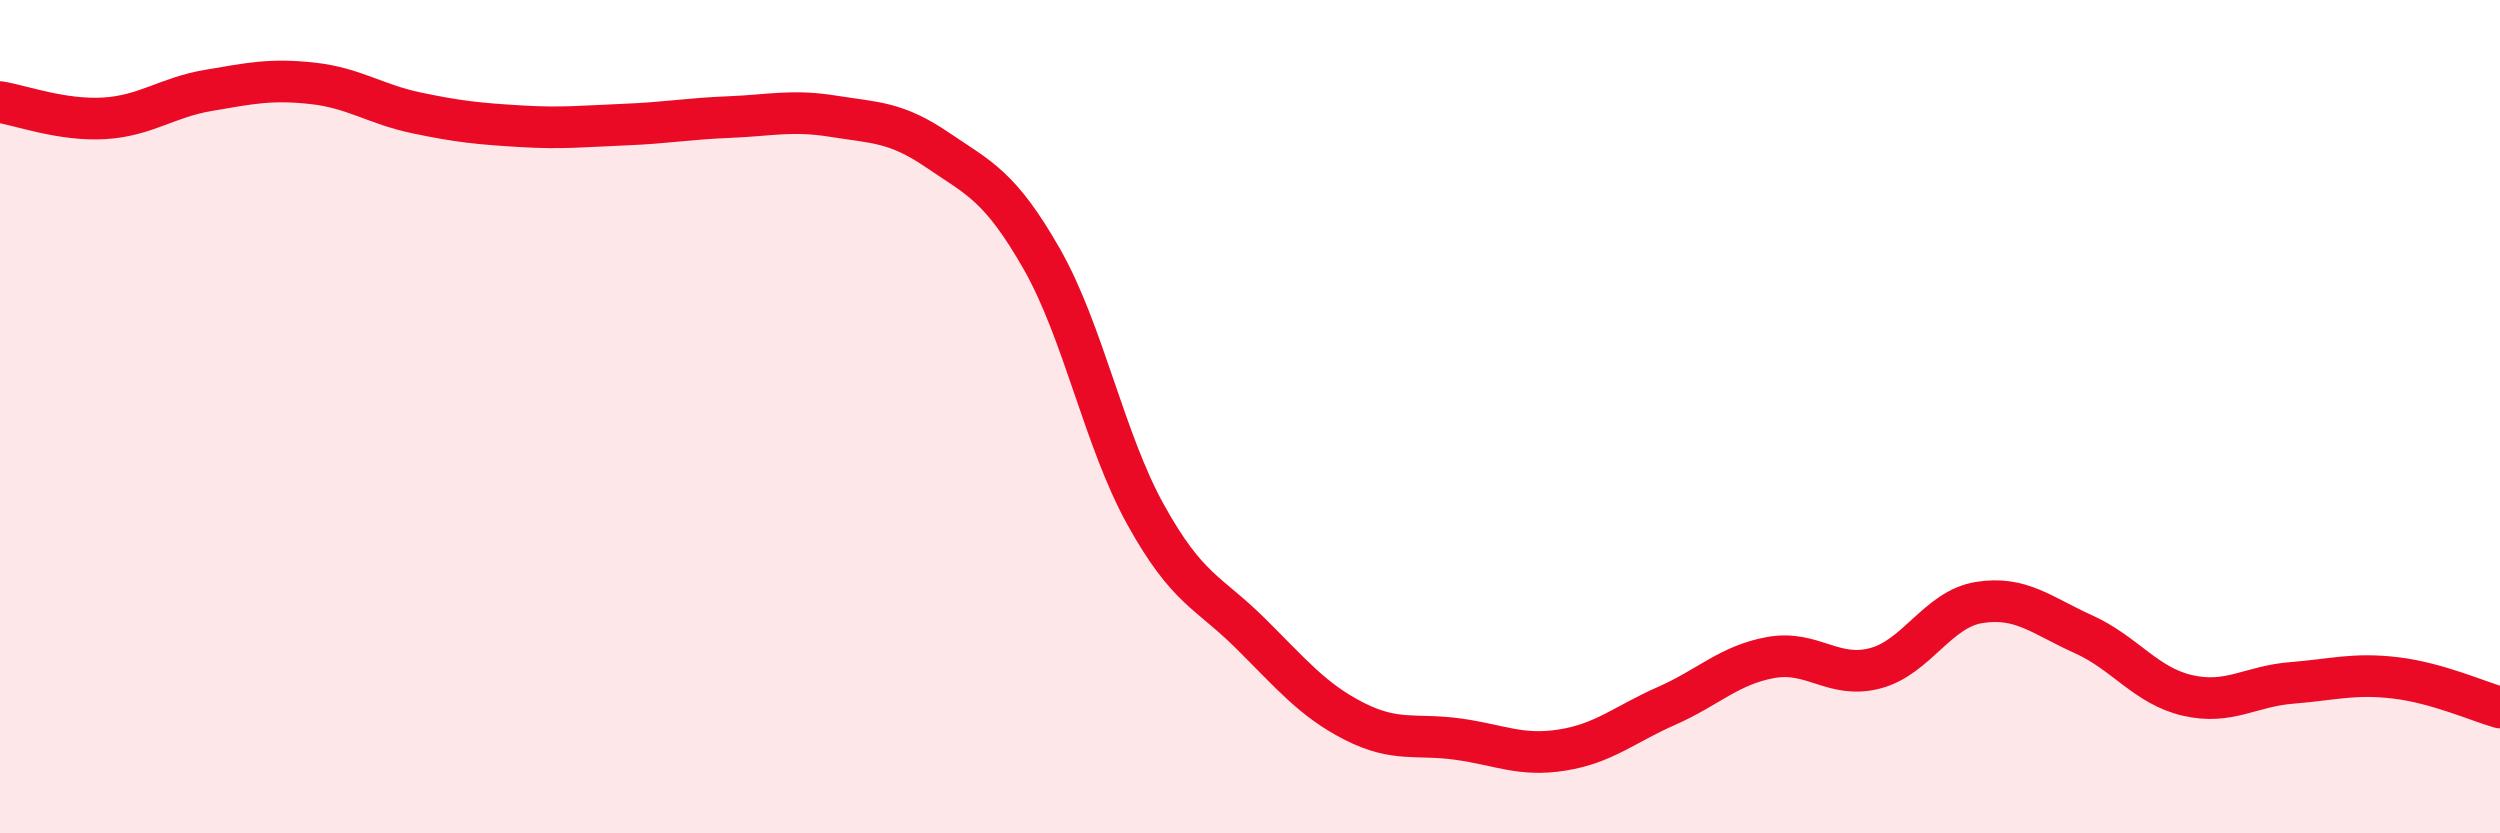 
    <svg width="60" height="20" viewBox="0 0 60 20" xmlns="http://www.w3.org/2000/svg">
      <path
        d="M 0,2.45 C 0.5,2.53 1.5,2.9 2.5,2.84 C 3.5,2.78 4,2.34 5,2.17 C 6,2 6.5,1.89 7.5,2 C 8.5,2.11 9,2.5 10,2.71 C 11,2.92 11.5,2.97 12.5,3.03 C 13.5,3.09 14,3.03 15,2.99 C 16,2.95 16.5,2.85 17.5,2.81 C 18.5,2.77 19,2.63 20,2.79 C 21,2.95 21.5,2.92 22.5,3.6 C 23.5,4.28 24,4.46 25,6.21 C 26,7.96 26.5,10.56 27.5,12.36 C 28.5,14.16 29,14.2 30,15.19 C 31,16.18 31.5,16.8 32.5,17.31 C 33.5,17.82 34,17.6 35,17.74 C 36,17.88 36.5,18.16 37.5,18 C 38.5,17.84 39,17.38 40,16.94 C 41,16.5 41.5,15.96 42.5,15.78 C 43.5,15.6 44,16.3 45,16.04 C 46,15.78 46.5,14.62 47.5,14.46 C 48.5,14.3 49,14.77 50,15.22 C 51,15.67 51.5,16.46 52.5,16.69 C 53.5,16.92 54,16.47 55,16.39 C 56,16.31 56.5,16.15 57.5,16.27 C 58.5,16.39 59.5,16.84 60,16.98L60 20L0 20Z"
        fill="#EB0A25"
        opacity="0.1"
        stroke-linecap="round"
        stroke-linejoin="round"
      />
      <path
        d="M 0,2.45 C 0.5,2.53 1.5,2.9 2.5,2.84 C 3.5,2.78 4,2.34 5,2.17 C 6,2 6.5,1.89 7.5,2 C 8.5,2.11 9,2.5 10,2.71 C 11,2.92 11.5,2.97 12.5,3.03 C 13.5,3.09 14,3.03 15,2.99 C 16,2.95 16.5,2.85 17.5,2.81 C 18.5,2.77 19,2.63 20,2.79 C 21,2.95 21.5,2.92 22.5,3.6 C 23.5,4.28 24,4.46 25,6.21 C 26,7.96 26.5,10.56 27.5,12.36 C 28.5,14.16 29,14.2 30,15.19 C 31,16.18 31.5,16.8 32.5,17.31 C 33.5,17.82 34,17.6 35,17.74 C 36,17.88 36.5,18.16 37.5,18 C 38.5,17.84 39,17.38 40,16.94 C 41,16.5 41.5,15.96 42.5,15.78 C 43.5,15.6 44,16.3 45,16.04 C 46,15.78 46.5,14.62 47.5,14.46 C 48.5,14.3 49,14.77 50,15.22 C 51,15.67 51.5,16.46 52.5,16.69 C 53.5,16.92 54,16.47 55,16.39 C 56,16.31 56.5,16.15 57.5,16.27 C 58.5,16.39 59.5,16.84 60,16.98"
        stroke="#EB0A25"
        stroke-width="1"
        fill="none"
        stroke-linecap="round"
        stroke-linejoin="round"
      />
    </svg>
  